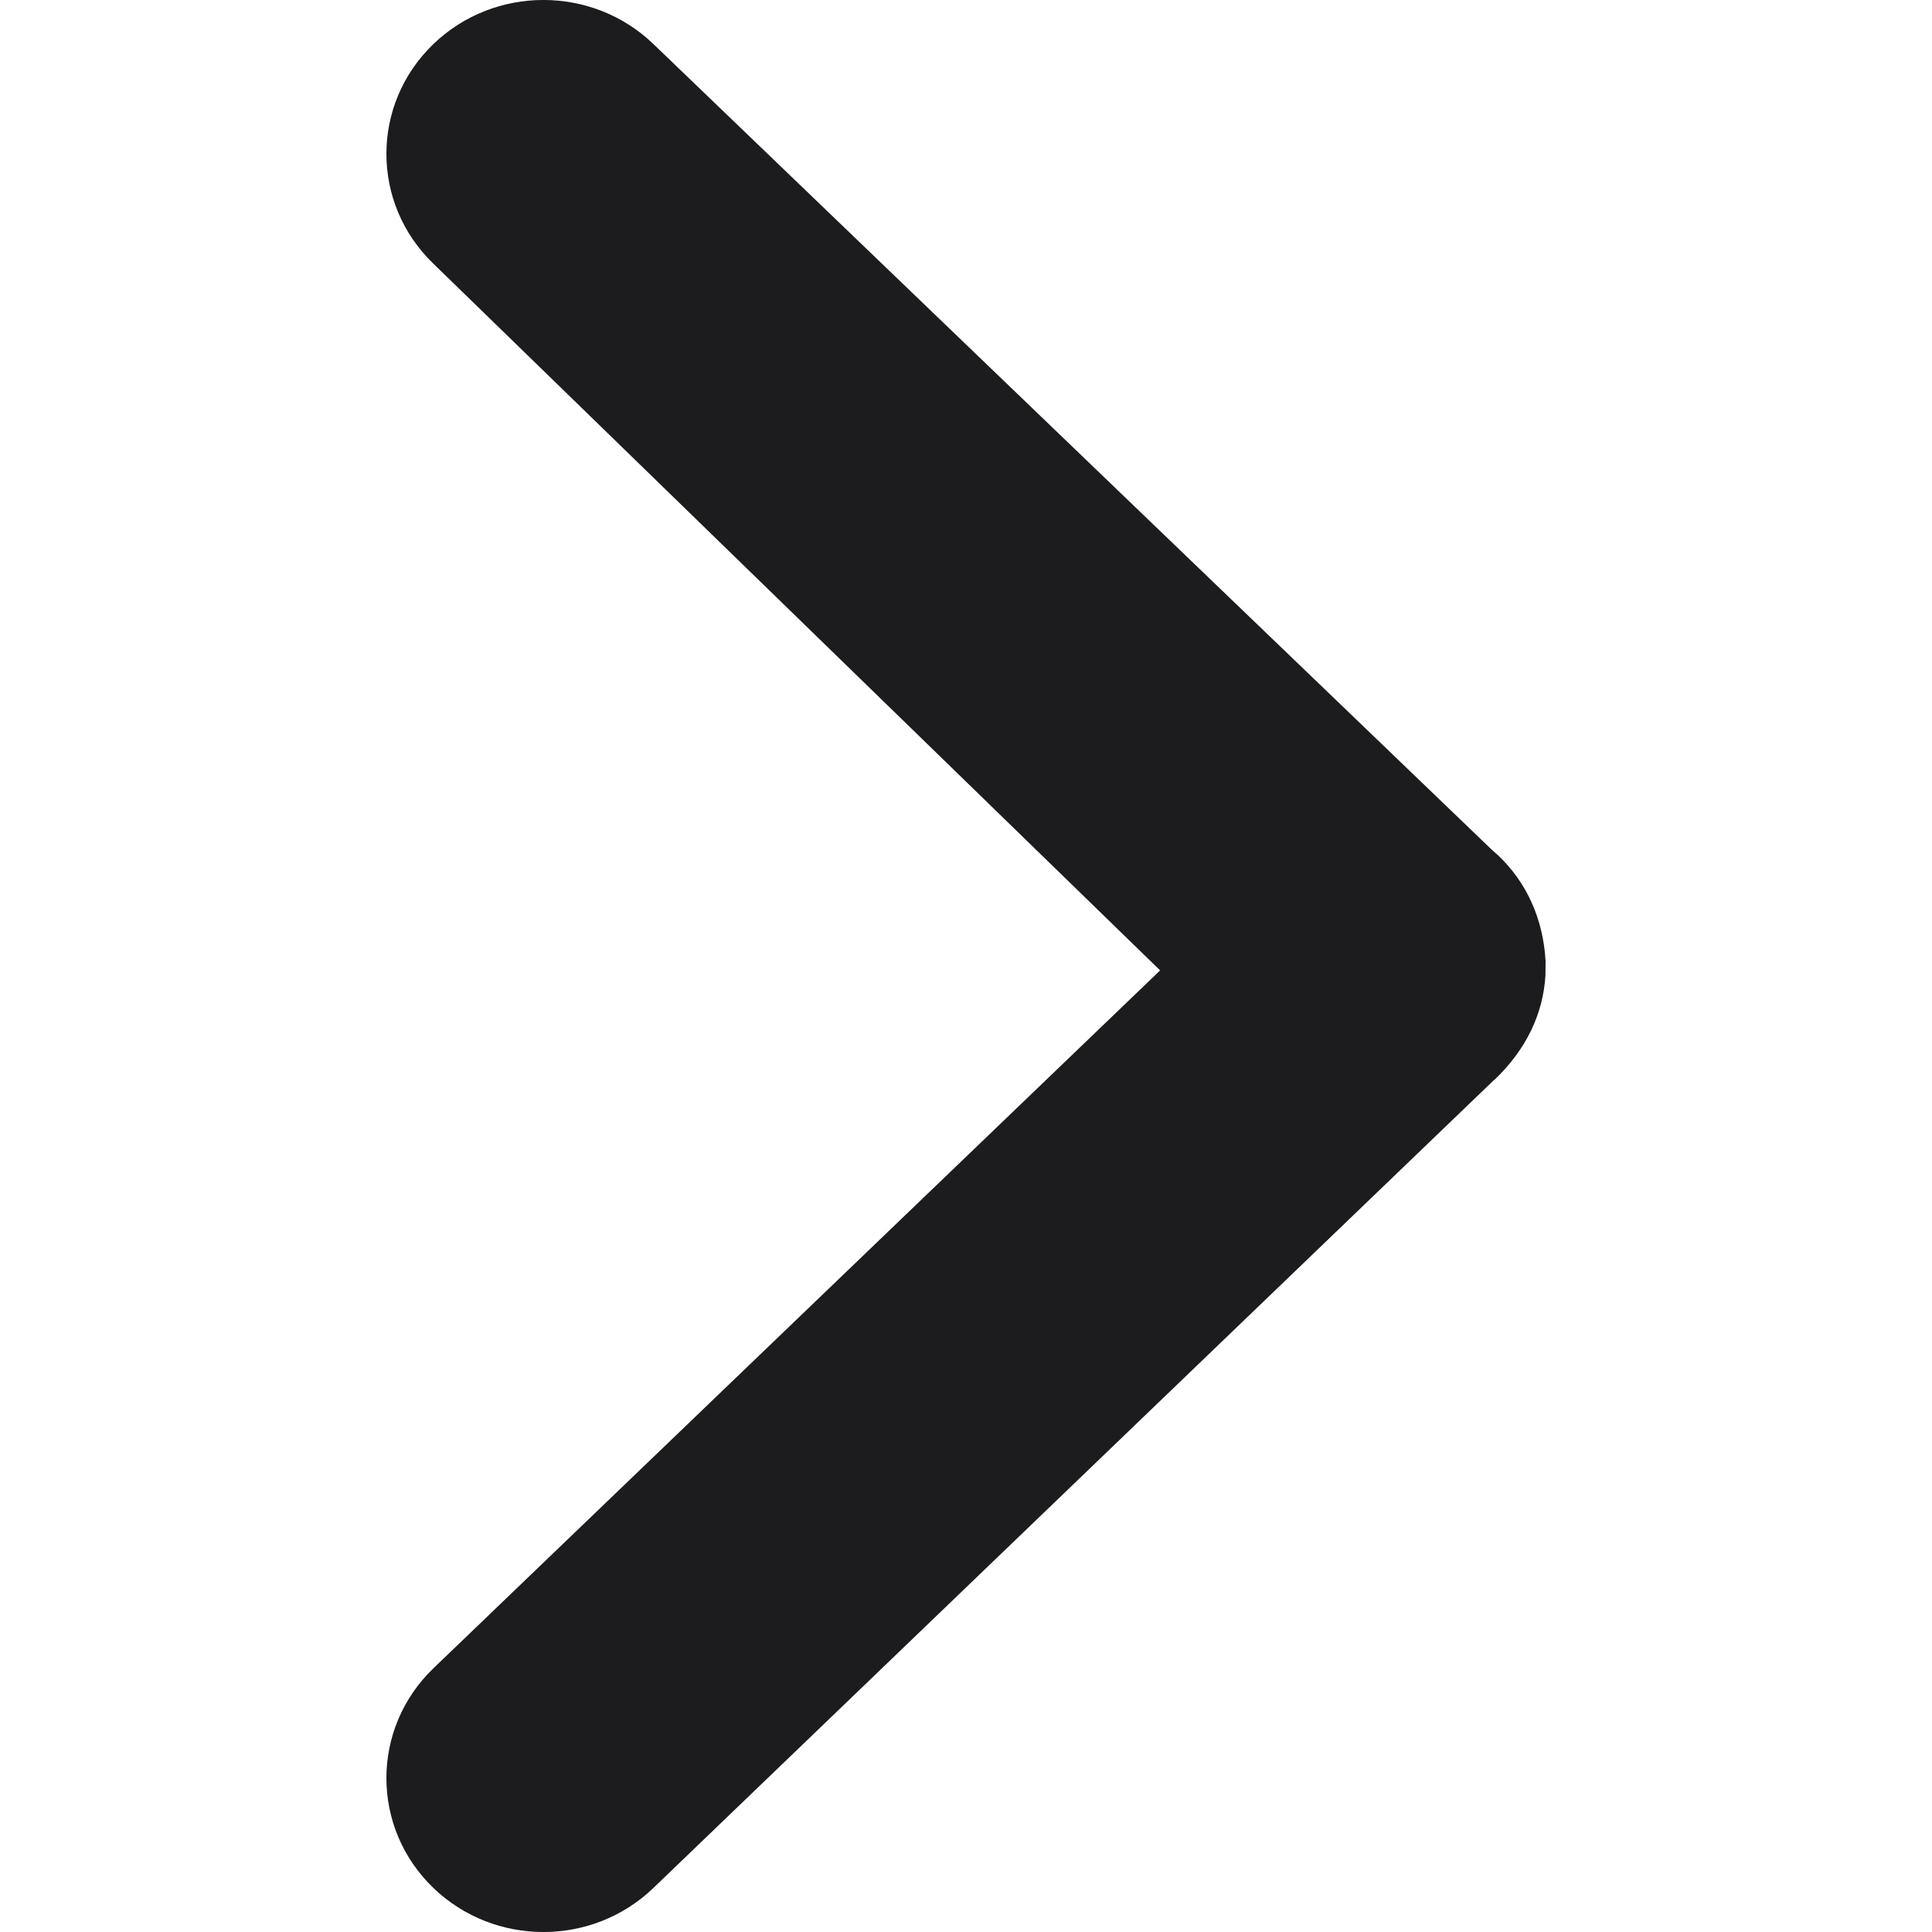 <svg xmlns:xlink="http://www.w3.org/1999/xlink" xmlns="http://www.w3.org/2000/svg" version="1.1" viewBox="-5 0 25 25" height="800px" width="800px">
    
    <title>right</title>
    <desc>Created with Sketch.</desc>
    <g fill-rule="evenodd" fill="none" stroke-width="1" stroke="none" id="icons">
        <g fill-rule="nonzero" fill="#1C1C1F" transform="translate(-1783, -158)" id="ui-gambling-website-lined-icnos-casinoshunter">
            <g transform="translate(1350, 120)" id="1">
                <path id="right" d="M436.454,38.569 L447.302,48.994 L447.393,49.075 C447.755,49.423 447.968,49.887 448,50.438 L447.998,50.623 C447.968,51.113 447.755,51.577 447.334,51.977 L447.339,51.969 L436.454,62.431 C435.664,63.19 434.399,63.19 433.609,62.431 C432.797,61.65 432.797,60.368 433.609,59.587 L443.012,50.557 L433.609,41.413 C432.797,40.632 432.797,39.35 433.609,38.569 C434.399,37.81 435.664,37.81 436.454,38.569 Z">

</path>
            </g>
        </g>
    </g>
</svg>
